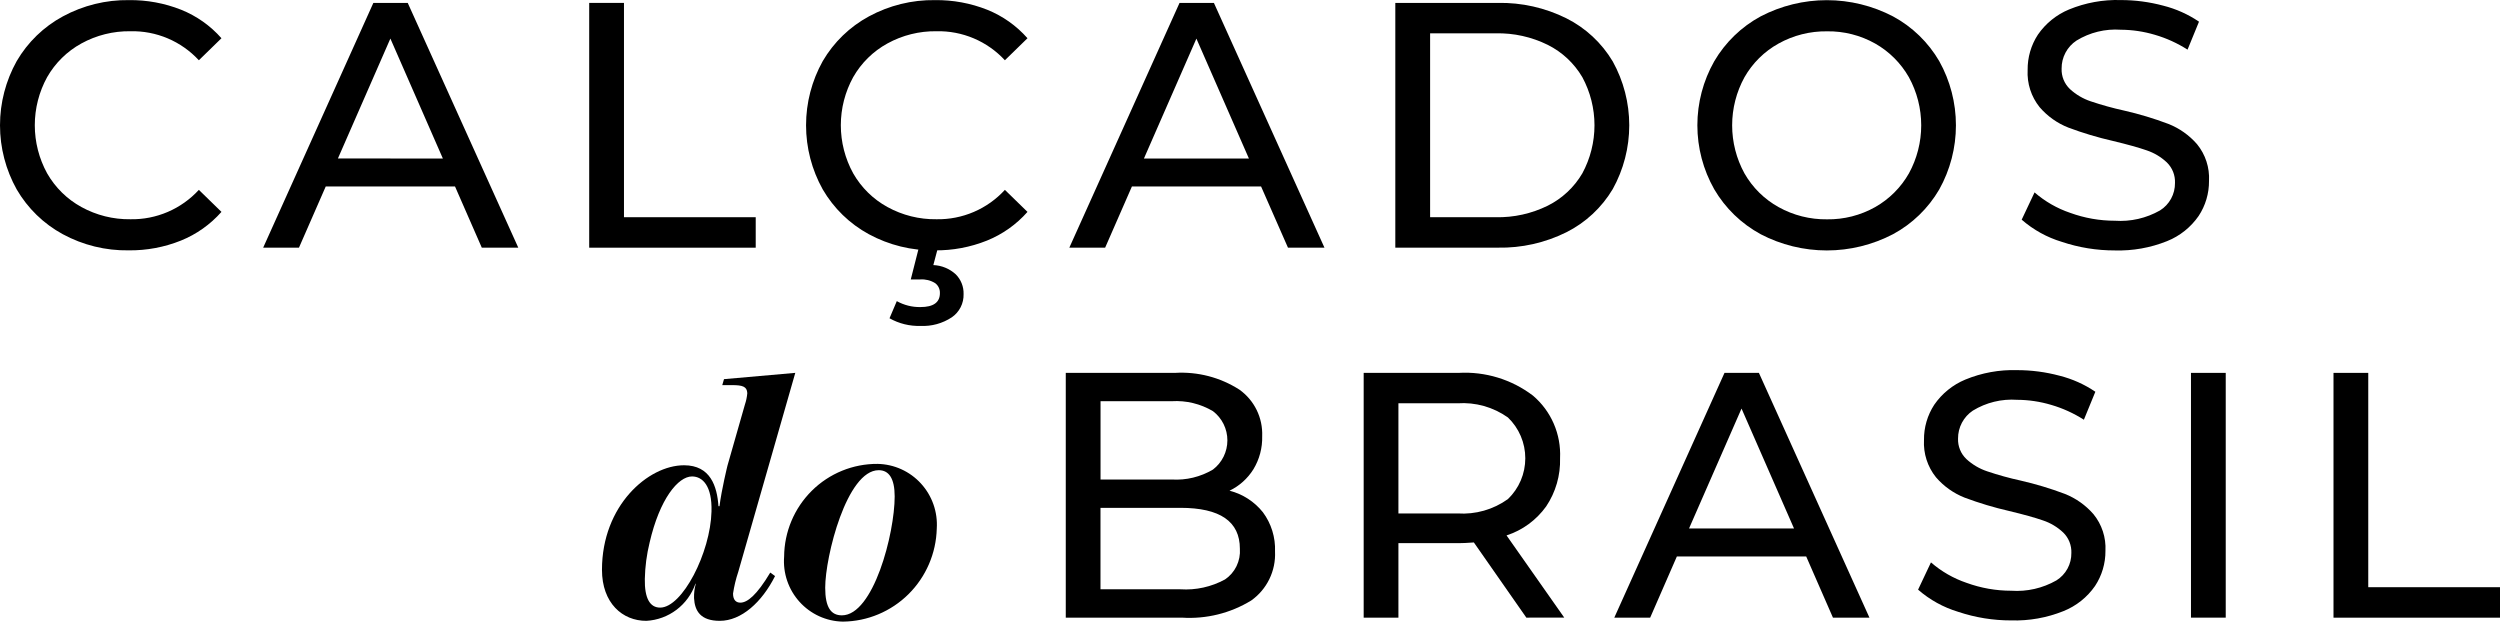 <svg width="185" height="46" viewBox="0 0 185 46" fill="none" xmlns="http://www.w3.org/2000/svg">
<path d="M4.642 17.329C3.227 16.559 2.048 15.414 1.236 14.017C0.426 12.568 0 10.933 0 9.27C0 7.607 0.426 5.972 1.236 4.522C2.052 3.123 3.236 1.977 4.658 1.21C6.159 0.398 7.841 -0.016 9.546 0.008C10.865 -0.007 12.175 0.234 13.403 0.72C14.548 1.179 15.57 1.902 16.388 2.829L14.716 4.459C14.069 3.761 13.284 3.209 12.411 2.839C11.537 2.469 10.596 2.29 9.648 2.312C8.382 2.294 7.132 2.606 6.021 3.217C4.964 3.797 4.087 4.66 3.487 5.71C2.889 6.799 2.575 8.023 2.575 9.268C2.575 10.512 2.889 11.736 3.487 12.826C4.087 13.876 4.963 14.739 6.021 15.318C7.132 15.93 8.382 16.242 9.648 16.224C10.598 16.242 11.54 16.057 12.413 15.683C13.287 15.308 14.071 14.752 14.716 14.05L16.388 15.68C15.565 16.611 14.54 17.337 13.391 17.802C12.16 18.296 10.844 18.542 9.518 18.526C7.818 18.553 6.139 18.141 4.642 17.329Z" fill="black"/>
<path d="M33.672 13.8H24.104L22.123 18.328H19.474L27.628 0.217H30.173L38.353 18.328H35.653L33.672 13.8ZM32.772 11.73L28.888 2.854L25.005 11.728L32.772 11.73Z" fill="black"/>
<path d="M43.601 0.215H46.174V16.074H55.923V18.329H43.601V0.215Z" fill="black"/>
<path d="M64.29 17.329C62.874 16.559 61.696 15.414 60.883 14.017C60.073 12.568 59.648 10.933 59.648 9.27C59.648 7.607 60.073 5.972 60.883 4.522C61.7 3.123 62.884 1.977 64.305 1.21C65.806 0.398 67.489 -0.016 69.193 0.008C70.513 -0.007 71.823 0.234 73.051 0.72C74.195 1.179 75.217 1.902 76.034 2.829L74.362 4.459C73.716 3.761 72.931 3.209 72.058 2.839C71.184 2.469 70.243 2.29 69.296 2.312C68.029 2.294 66.779 2.606 65.668 3.217C64.611 3.797 63.734 4.66 63.135 5.71C62.536 6.799 62.221 8.023 62.221 9.268C62.221 10.512 62.536 11.737 63.135 12.826C63.734 13.876 64.611 14.739 65.668 15.318C66.779 15.93 68.029 16.242 69.296 16.224C70.245 16.242 71.187 16.058 72.06 15.683C72.934 15.309 73.718 14.752 74.362 14.05L76.034 15.68C75.212 16.611 74.186 17.338 73.038 17.802C71.807 18.296 70.491 18.542 69.166 18.526C67.466 18.553 65.787 18.141 64.29 17.329ZM65.824 23.552L66.363 22.284C66.898 22.582 67.502 22.734 68.113 22.723C69.073 22.723 69.553 22.379 69.553 21.689C69.558 21.547 69.529 21.405 69.467 21.276C69.406 21.147 69.314 21.036 69.199 20.951C68.868 20.746 68.48 20.651 68.092 20.679H67.397L68.04 18.145H69.456L69.067 19.616C69.683 19.641 70.27 19.883 70.726 20.301C70.917 20.492 71.067 20.72 71.166 20.971C71.266 21.223 71.313 21.492 71.305 21.763C71.315 22.101 71.24 22.435 71.087 22.736C70.934 23.036 70.709 23.293 70.431 23.483C69.745 23.935 68.935 24.158 68.116 24.118C67.315 24.143 66.522 23.947 65.824 23.552Z" fill="black"/>
<path d="M93.32 13.8H83.761L81.78 18.328H79.13L87.285 0.217H89.83L98.01 18.328H95.31L93.32 13.8ZM92.419 11.73L88.534 2.857L84.651 11.73H92.419Z" fill="black"/>
<path d="M103.253 0.215H110.842C112.598 0.181 114.335 0.571 115.91 1.353C117.334 2.066 118.526 3.175 119.344 4.548C120.144 5.991 120.565 7.617 120.565 9.27C120.565 10.922 120.144 12.548 119.344 13.991C118.526 15.365 117.334 16.474 115.91 17.188C114.335 17.97 112.598 18.36 110.842 18.326H103.253V0.215ZM110.688 16.074C112.019 16.103 113.338 15.81 114.534 15.221C115.599 14.69 116.489 13.858 117.093 12.828C117.683 11.736 117.992 10.513 117.992 9.27C117.992 8.027 117.683 6.804 117.093 5.712C116.488 4.683 115.599 3.851 114.534 3.32C113.338 2.73 112.019 2.437 110.688 2.466H105.828V16.074H110.688Z" fill="black"/>
<path d="M130.287 17.329C128.862 16.558 127.674 15.408 126.853 14.005C126.035 12.563 125.605 10.931 125.605 9.271C125.605 7.61 126.035 5.978 126.853 4.536C127.674 3.133 128.862 1.984 130.287 1.213C131.801 0.424 133.48 0.012 135.185 0.012C136.889 0.012 138.569 0.424 140.082 1.213C141.504 1.979 142.688 3.125 143.504 4.524C144.314 5.974 144.739 7.609 144.739 9.272C144.739 10.935 144.314 12.57 143.504 14.02C142.688 15.419 141.504 16.565 140.082 17.331C138.569 18.121 136.889 18.533 135.185 18.533C133.48 18.533 131.801 18.121 130.287 17.331V17.329ZM138.764 15.324C139.804 14.735 140.666 13.874 141.259 12.832C141.857 11.742 142.17 10.518 142.17 9.274C142.17 8.029 141.857 6.805 141.259 5.716C140.666 4.674 139.804 3.812 138.764 3.223C137.676 2.611 136.447 2.299 135.2 2.318C133.946 2.301 132.709 2.613 131.612 3.223C130.56 3.806 129.688 4.669 129.091 5.716C128.493 6.805 128.179 8.029 128.179 9.274C128.179 10.518 128.493 11.742 129.091 12.832C129.688 13.879 130.56 14.741 131.612 15.324C132.709 15.935 133.946 16.247 135.2 16.23C136.447 16.249 137.676 15.936 138.764 15.324Z" fill="black"/>
<path d="M152.577 17.898C151.481 17.569 150.469 17.009 149.605 16.256L150.557 14.238C151.33 14.909 152.226 15.424 153.194 15.751C154.253 16.137 155.371 16.335 156.498 16.334C157.663 16.415 158.826 16.149 159.842 15.571C160.185 15.357 160.467 15.057 160.661 14.701C160.855 14.345 160.954 13.945 160.949 13.539C160.961 13.257 160.913 12.976 160.81 12.715C160.706 12.453 160.548 12.216 160.347 12.02C159.92 11.617 159.411 11.313 158.856 11.127C158.263 10.92 157.427 10.687 156.347 10.428C155.233 10.174 154.138 9.846 153.067 9.445C152.244 9.124 151.511 8.604 150.933 7.932C150.308 7.156 149.992 6.174 150.045 5.177C150.034 4.25 150.299 3.341 150.804 2.566C151.377 1.735 152.176 1.088 153.106 0.702C154.321 0.202 155.627 -0.036 156.939 0.004C157.999 0.004 159.053 0.143 160.077 0.418C161.022 0.655 161.919 1.057 162.726 1.604L161.878 3.674C161.128 3.194 160.314 2.824 159.46 2.575C158.642 2.331 157.793 2.205 156.939 2.2C155.79 2.119 154.644 2.399 153.66 3.003C153.318 3.228 153.038 3.536 152.846 3.899C152.653 4.262 152.555 4.667 152.559 5.079C152.549 5.361 152.599 5.642 152.705 5.903C152.812 6.164 152.973 6.399 153.177 6.593C153.62 6.999 154.143 7.307 154.711 7.497C155.524 7.771 156.352 8 157.189 8.184C158.299 8.437 159.39 8.766 160.456 9.168C161.273 9.489 162.002 10.004 162.58 10.668C163.203 11.43 163.519 12.399 163.467 13.383C163.475 14.308 163.207 15.214 162.697 15.984C162.115 16.823 161.301 17.471 160.355 17.847C159.129 18.338 157.816 18.571 156.497 18.532C155.164 18.535 153.841 18.321 152.577 17.898Z" fill="black"/>
<path d="M93.452 37.903C94.075 38.741 94.393 39.769 94.352 40.814C94.385 41.519 94.241 42.22 93.933 42.853C93.625 43.486 93.163 44.031 92.59 44.437C91.05 45.38 89.258 45.823 87.458 45.705H78.867V27.593H86.947C88.628 27.49 90.298 27.924 91.718 28.835C92.261 29.223 92.7 29.74 92.994 30.341C93.288 30.942 93.428 31.608 93.402 32.277C93.425 33.143 93.198 33.997 92.747 34.735C92.319 35.417 91.708 35.964 90.985 36.312C91.957 36.559 92.823 37.117 93.452 37.903ZM81.44 29.689V35.484H86.711C87.778 35.549 88.839 35.293 89.759 34.747C90.091 34.494 90.36 34.168 90.545 33.793C90.731 33.418 90.827 33.005 90.827 32.587C90.827 32.168 90.731 31.755 90.545 31.38C90.36 31.006 90.091 30.679 89.759 30.426C88.839 29.881 87.778 29.624 86.711 29.689H81.44ZM90.644 42.884C91.012 42.637 91.309 42.296 91.503 41.895C91.697 41.495 91.783 41.051 91.751 40.607C91.751 38.589 90.285 37.58 87.352 37.58H81.436V43.608H87.352C88.497 43.682 89.639 43.43 90.648 42.88L90.644 42.884Z" fill="black"/>
<path d="M112.95 45.705L109.066 40.141C108.586 40.177 108.207 40.194 107.933 40.194H103.483V45.705H100.912V27.593H107.933C109.909 27.48 111.86 28.076 113.438 29.275C114.104 29.84 114.631 30.551 114.979 31.354C115.327 32.157 115.486 33.029 115.445 33.904C115.482 35.173 115.122 36.422 114.416 37.474C113.691 38.486 112.664 39.239 111.484 39.621L115.754 45.702L112.95 45.705ZM111.586 36.933C111.992 36.543 112.316 36.075 112.537 35.556C112.758 35.036 112.872 34.477 112.872 33.912C112.872 33.347 112.758 32.789 112.537 32.269C112.316 31.75 111.992 31.281 111.586 30.892C110.498 30.123 109.182 29.753 107.856 29.844H103.483V37.994H107.856C109.184 38.085 110.502 37.71 111.586 36.933Z" fill="black"/>
<path d="M133.658 41.176H124.089L122.113 45.705H119.458L127.613 27.593H130.159L138.338 45.705H135.638L133.658 41.176ZM132.757 39.106L128.873 30.233L124.989 39.106H132.757Z" fill="black"/>
<path d="M144.911 45.277C143.815 44.947 142.802 44.388 141.938 43.635L142.891 41.617C143.663 42.289 144.559 42.803 145.527 43.131C146.586 43.517 147.704 43.715 148.831 43.714C149.996 43.795 151.159 43.529 152.175 42.95C152.518 42.736 152.8 42.436 152.994 42.081C153.188 41.725 153.287 41.325 153.281 40.919C153.292 40.638 153.243 40.358 153.139 40.097C153.035 39.837 152.878 39.601 152.677 39.406C152.25 39.003 151.741 38.698 151.185 38.513C150.593 38.306 149.757 38.073 148.676 37.814C147.563 37.559 146.467 37.231 145.397 36.831C144.573 36.509 143.84 35.99 143.262 35.318C142.638 34.541 142.322 33.56 142.375 32.563C142.364 31.636 142.628 30.727 143.134 29.952C143.707 29.12 144.506 28.473 145.436 28.088C146.651 27.587 147.957 27.349 149.269 27.39C150.328 27.39 151.383 27.529 152.407 27.803C153.352 28.041 154.248 28.442 155.056 28.99L154.207 31.06C153.457 30.58 152.643 30.21 151.789 29.961C150.971 29.717 150.122 29.59 149.269 29.586C148.119 29.505 146.973 29.785 145.989 30.387C145.65 30.613 145.372 30.921 145.181 31.283C144.99 31.644 144.892 32.048 144.895 32.457C144.885 32.739 144.935 33.02 145.042 33.281C145.148 33.542 145.309 33.777 145.513 33.971C145.955 34.377 146.478 34.686 147.047 34.876C147.86 35.15 148.687 35.379 149.525 35.562C150.634 35.816 151.726 36.144 152.791 36.545C153.609 36.867 154.337 37.382 154.915 38.046C155.538 38.808 155.855 39.777 155.803 40.762C155.81 41.687 155.542 42.593 155.032 43.363C154.451 44.202 153.636 44.849 152.69 45.225C151.464 45.717 150.151 45.95 148.832 45.911C147.5 45.914 146.175 45.7 144.911 45.277Z" fill="black"/>
<path d="M162.132 27.593H164.704V45.705H162.132V27.593Z" fill="black"/>
<path d="M172.679 27.593H175.251V43.453H185V45.708H172.679V27.593Z" fill="black"/>
<path d="M44.546 42.167C44.546 37.406 47.968 34.43 50.618 34.43C52.574 34.43 53.063 35.982 53.167 37.458H53.243C53.398 36.215 53.833 34.456 53.833 34.456L55.121 29.946C55.215 29.67 55.275 29.383 55.3 29.092C55.276 28.6 54.946 28.499 54.167 28.499H53.448L53.576 28.057L58.851 27.592L54.631 42.318C54.456 42.84 54.326 43.377 54.245 43.923C54.245 44.414 54.481 44.596 54.786 44.596C55.3 44.596 55.995 44.052 57 42.37L57.354 42.629C56.377 44.57 54.858 45.942 53.264 45.942C51.847 45.942 51.41 45.217 51.359 44.259C51.349 43.901 51.392 43.543 51.487 43.198H51.462C51.195 43.965 50.708 44.635 50.062 45.124C49.416 45.612 48.641 45.897 47.834 45.942C46.064 45.949 44.546 44.628 44.546 42.167ZM52.651 37.846C52.703 35.982 52.008 35.257 51.21 35.257C50.181 35.257 48.817 36.919 48.071 40.15C47.855 41.031 47.736 41.933 47.717 42.84C47.691 44.29 48.103 44.963 48.85 44.963C50.49 44.965 52.574 40.902 52.651 37.848V37.846Z" fill="black"/>
<path d="M58.025 41.187C58.039 39.355 58.776 37.603 60.074 36.316C61.372 35.03 63.124 34.315 64.946 34.328C65.55 34.34 66.146 34.474 66.697 34.724C67.248 34.974 67.743 35.333 68.151 35.781C68.56 36.228 68.875 36.755 69.076 37.328C69.277 37.901 69.36 38.509 69.321 39.116C69.274 40.945 68.524 42.684 67.229 43.968C65.933 45.252 64.192 45.981 62.374 46C61.768 45.989 61.171 45.853 60.62 45.602C60.068 45.35 59.574 44.988 59.167 44.537C58.759 44.087 58.448 43.557 58.252 42.981C58.055 42.405 57.978 41.794 58.025 41.187ZM66.206 36.735C66.206 35.389 65.77 34.794 65.026 34.794C62.66 34.794 61.065 41.187 61.065 43.491C61.065 44.965 61.502 45.535 62.3 45.535C64.637 45.535 66.206 39.479 66.206 36.735Z" fill="black"/>
</svg>

